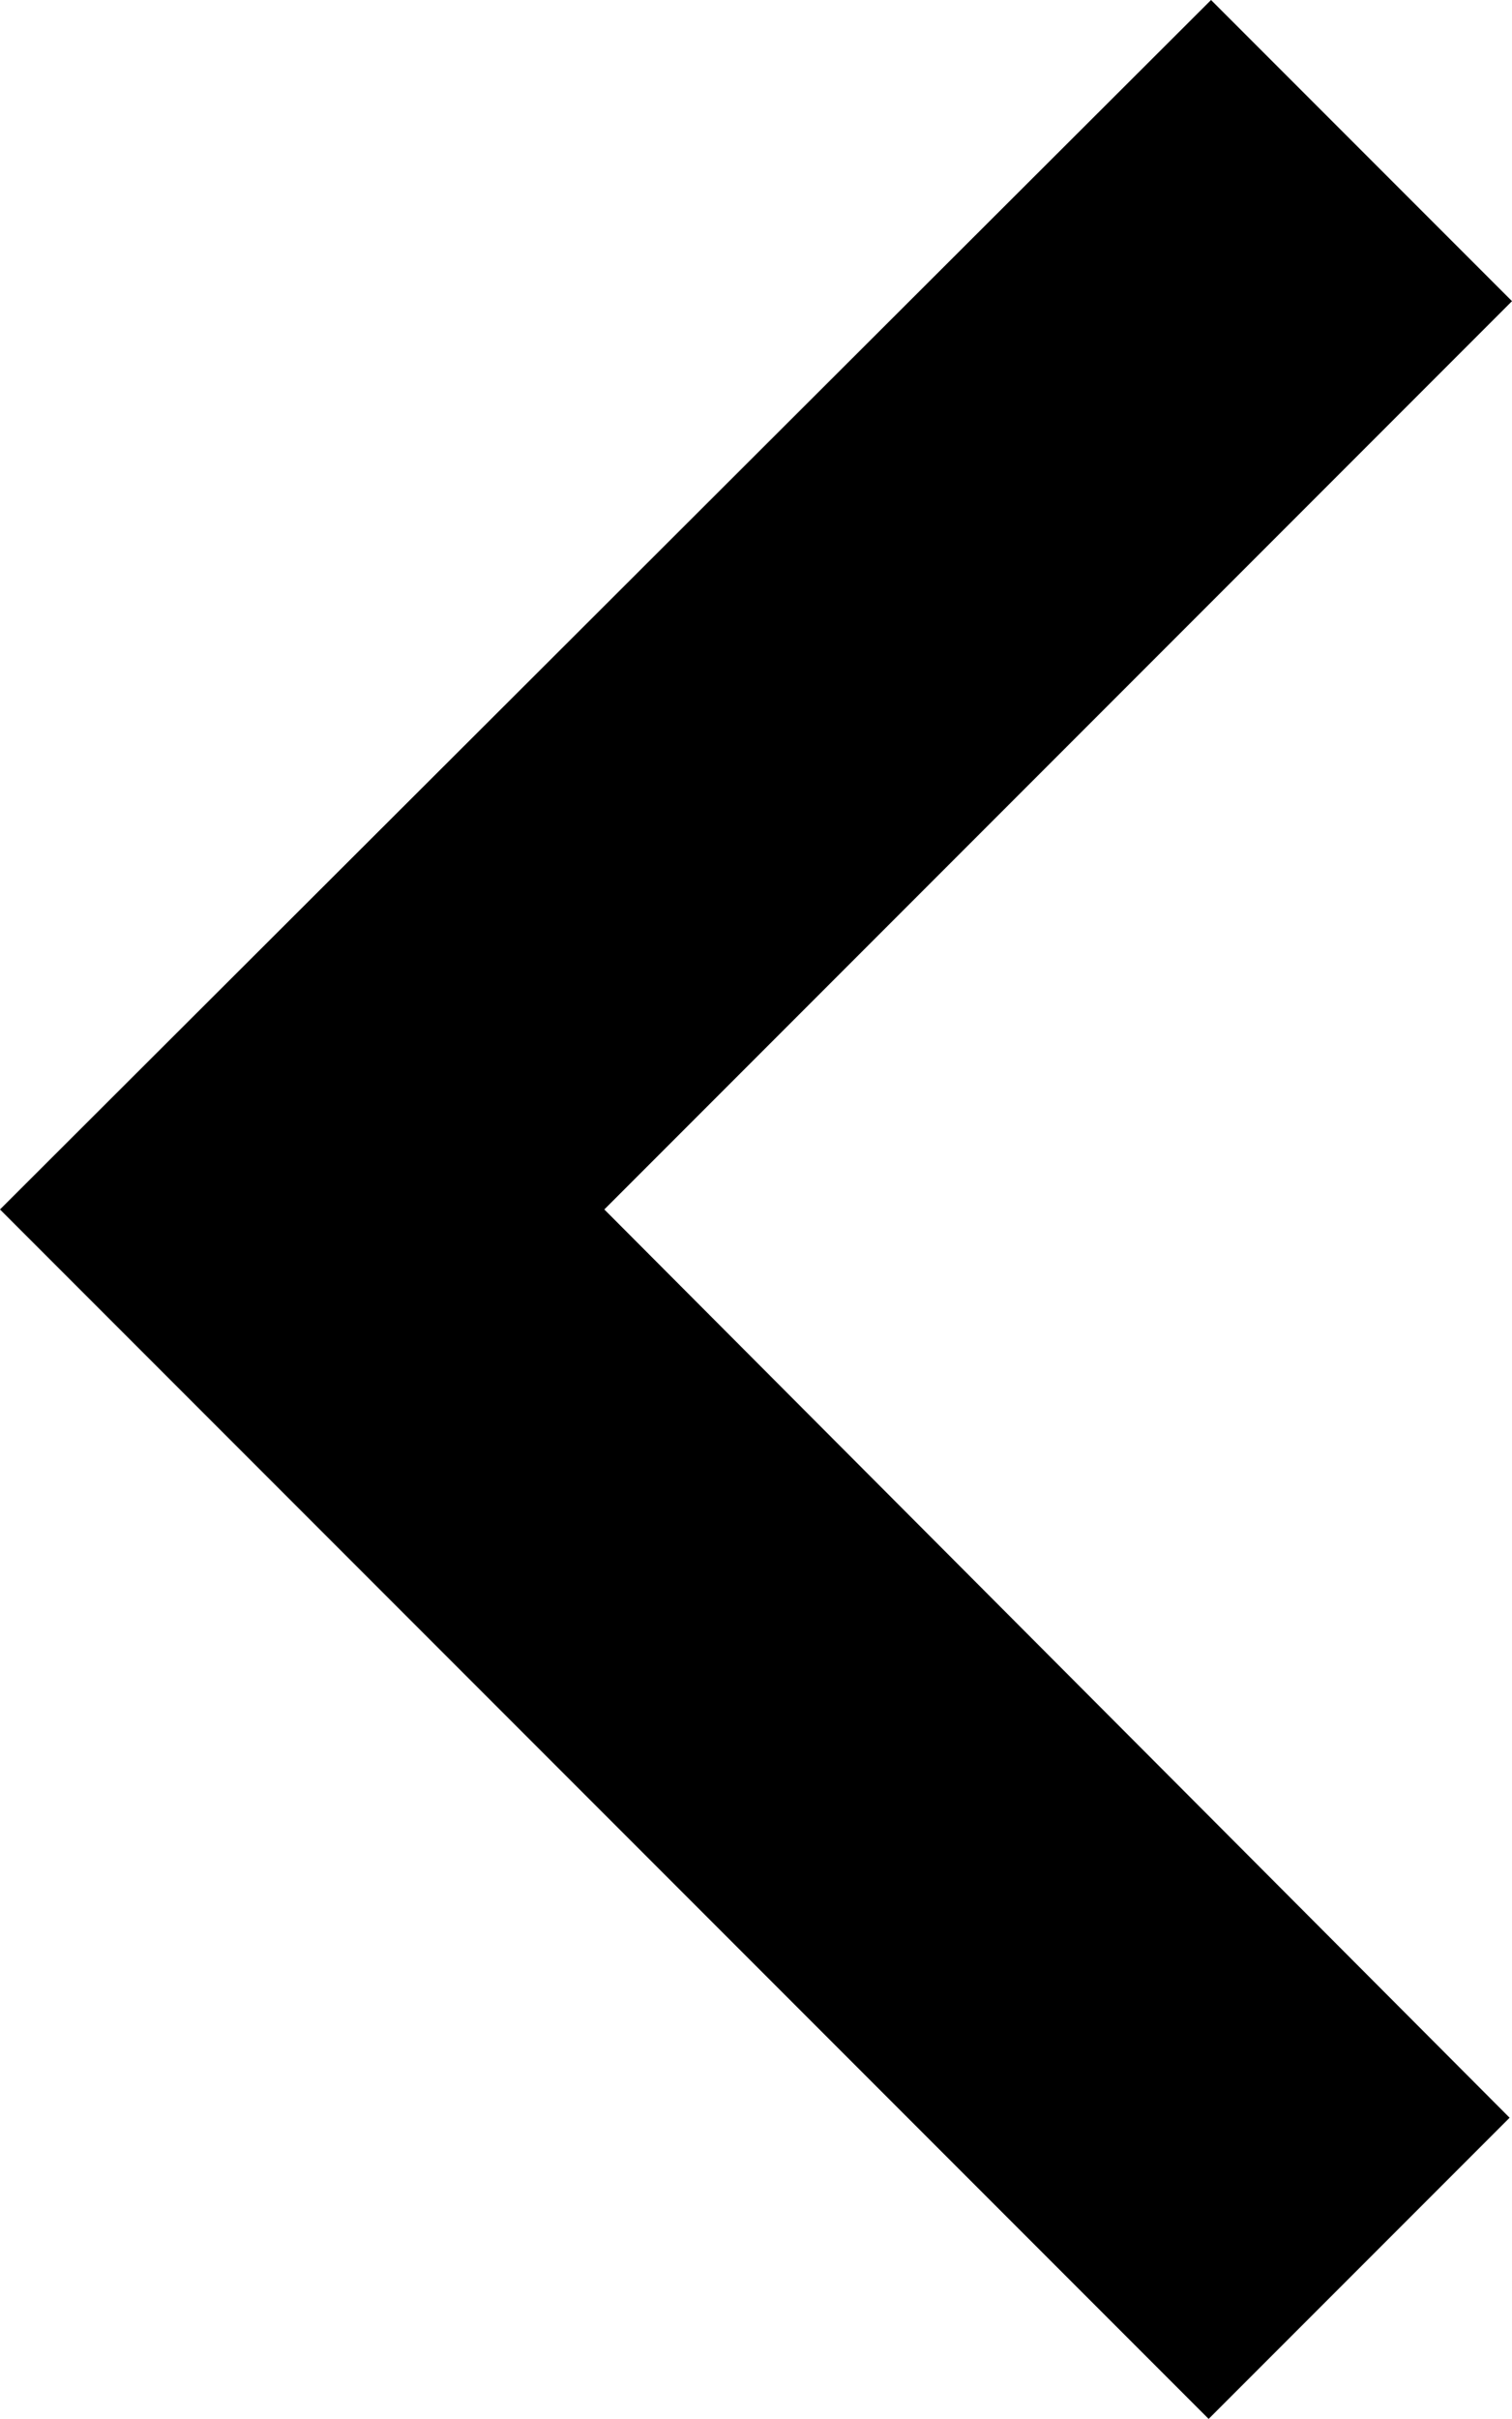 <?xml version="1.0" encoding="utf-8"?>
<!-- Generator: Adobe Illustrator 19.2.1, SVG Export Plug-In . SVG Version: 6.00 Build 0)  -->
<svg version="1.1" id="Calque_1" xmlns="http://www.w3.org/2000/svg" xmlns:xlink="http://www.w3.org/1999/xlink" x="0px" y="0px"
	 viewBox="0 0 63.3 101.2" style="enable-background:new 0 0 63.3 101.2;" xml:space="preserve">
<style type="text/css">
	.st0{fill:#D6C5A3;}
</style>
<path class="st0" d="M-353.7,134.1"/>
<polygon points="0,50.6 50.6,101.2 63.2,88.6 25.3,50.6 63.3,12.6 50.7,0 "/>
</svg>
